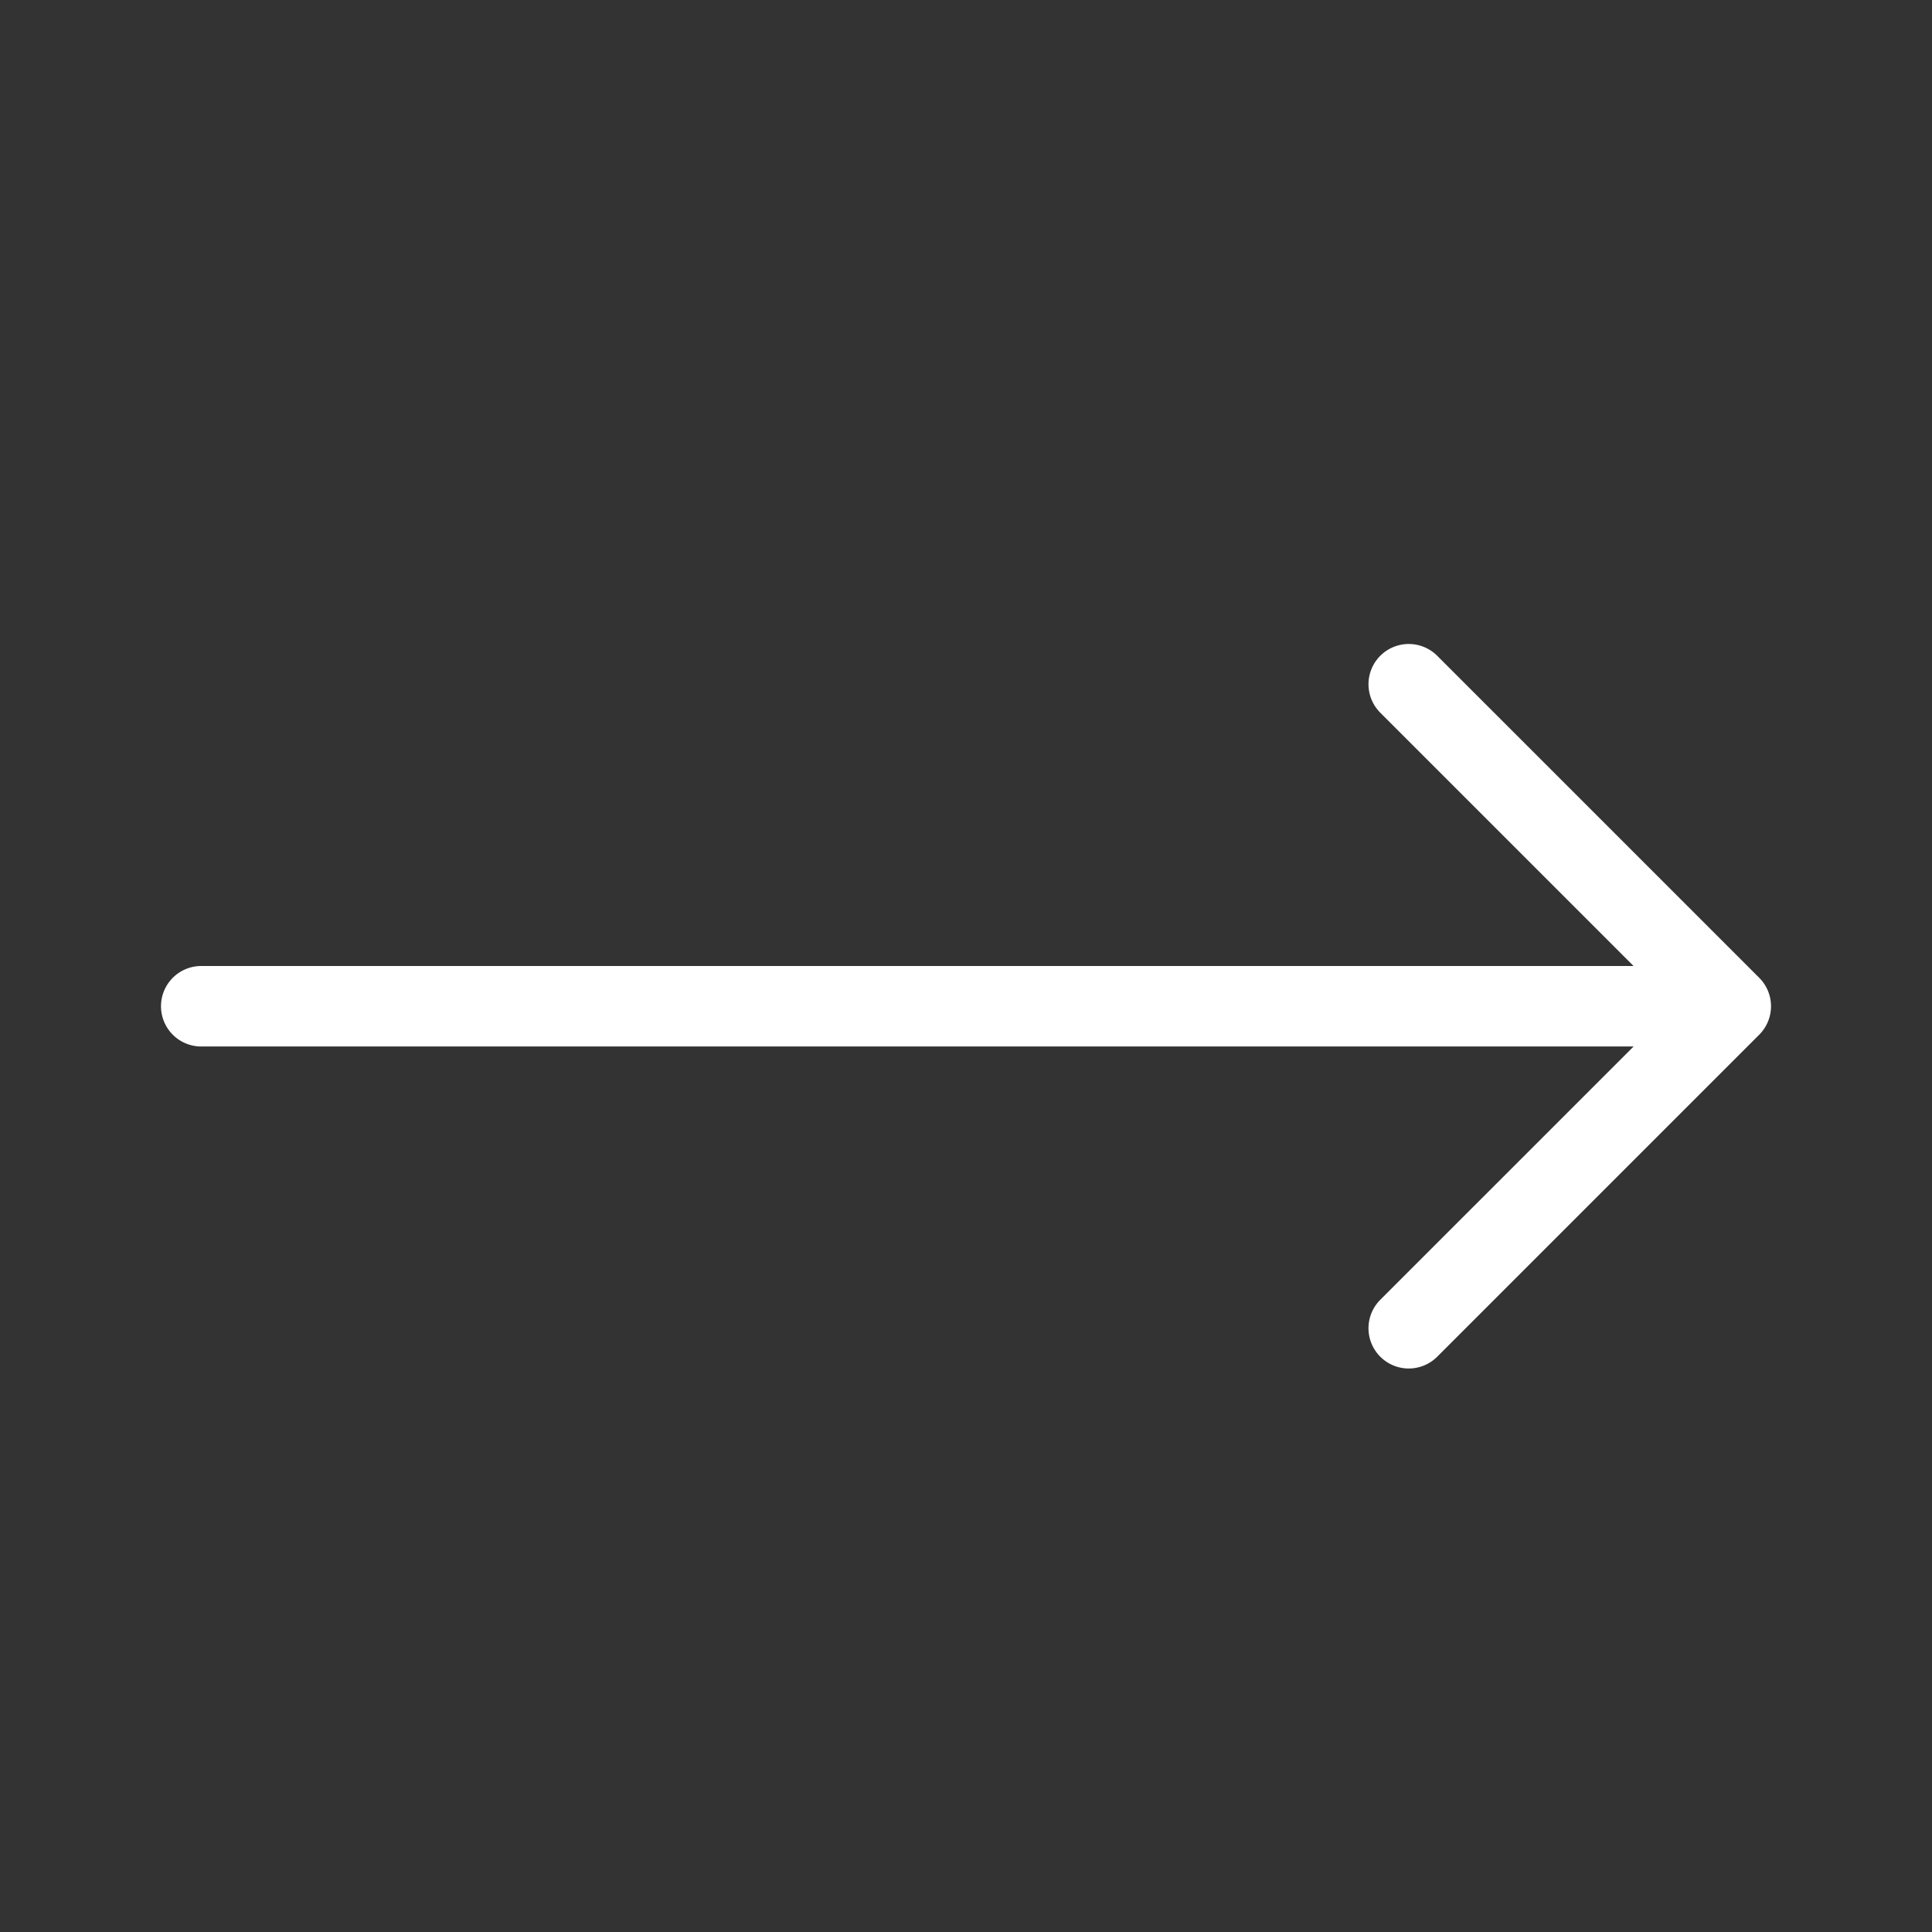 <?xml version="1.0" standalone="no"?><!DOCTYPE svg PUBLIC "-//W3C//DTD SVG 1.1//EN" "http://www.w3.org/Graphics/SVG/1.1/DTD/svg11.dtd"><svg t="1728451942567" class="icon" viewBox="0 0 1024 1024" version="1.1" xmlns="http://www.w3.org/2000/svg" p-id="8709" xmlns:xlink="http://www.w3.org/1999/xlink" width="200" height="200"><rect x="0" y="0" width="1024" height="1024" fill="#333333" stroke="none"/><path d="M85.333 533.333a21.333 21.333 0 0 0 21.333 21.333h759.167l-134.253 134.247a21.333 21.333 0 0 0 30.173 30.173l170.667-170.667a21.333 21.333 0 0 0 0-30.173l-170.667-170.667a21.333 21.333 0 0 0-30.173 30.173L865.833 512H106.667a21.333 21.333 0 0 0-21.333 21.333z" fill="#ffffff" p-id="8710"></path></svg>